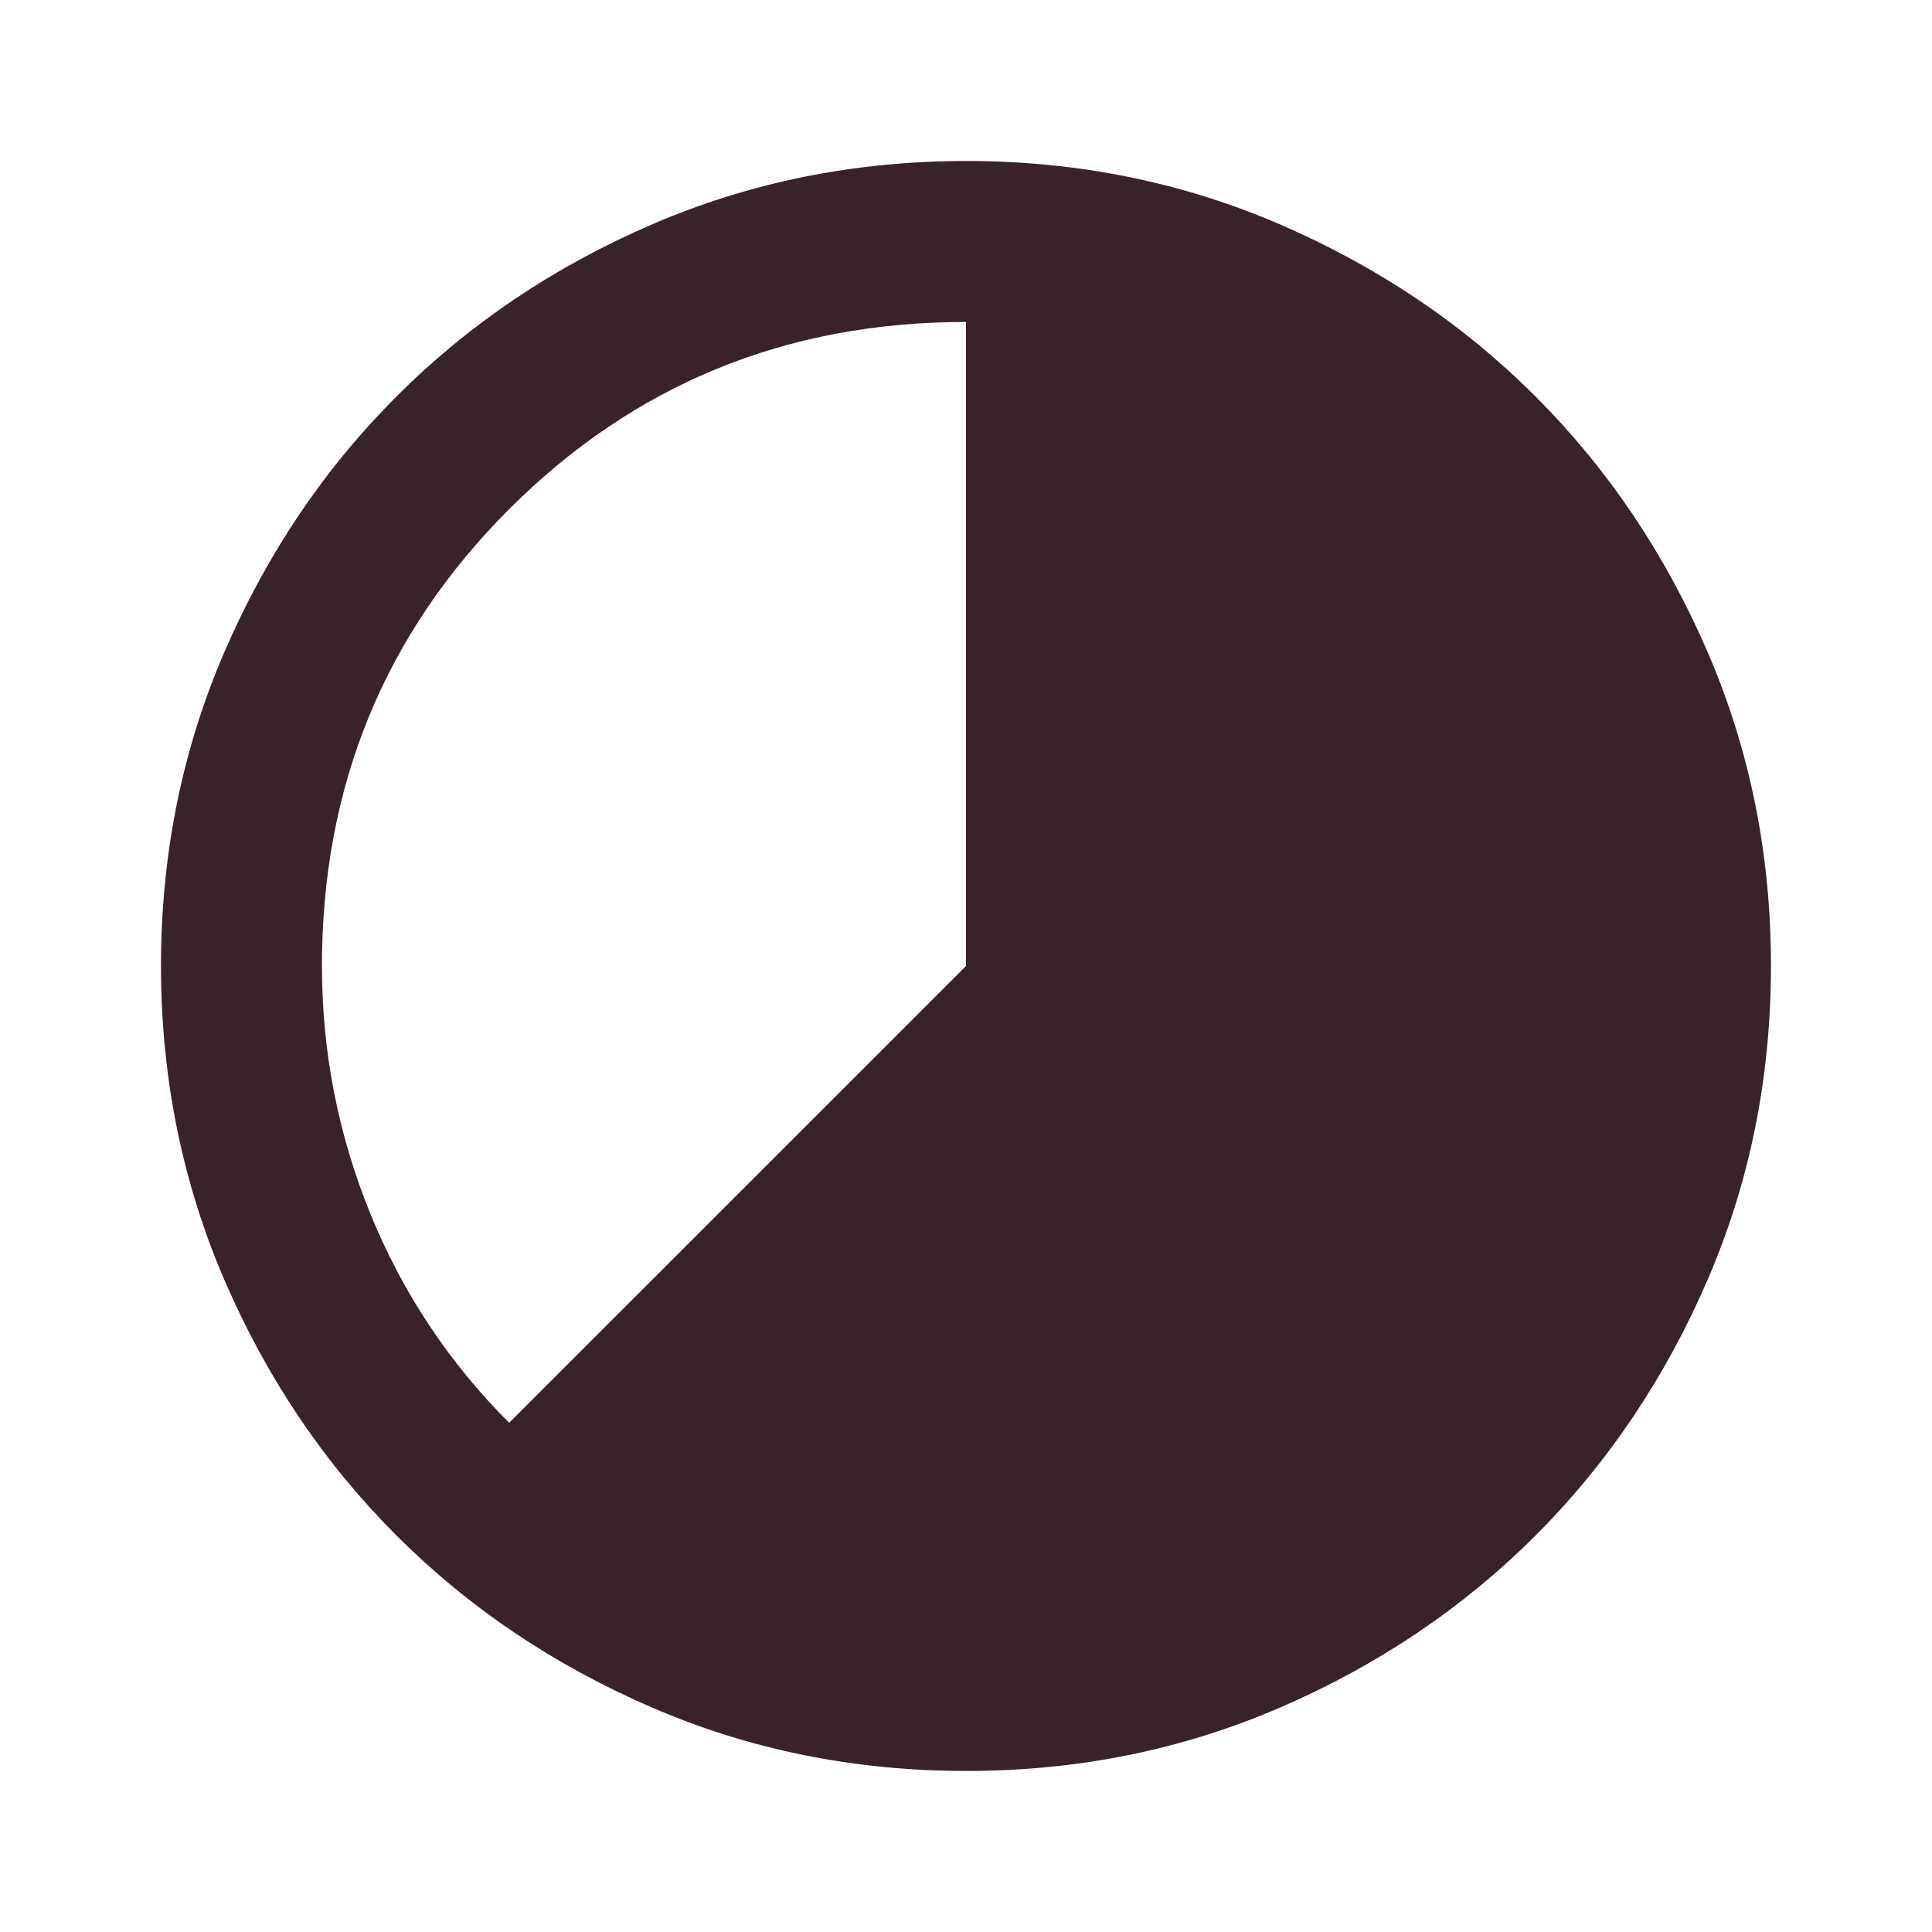 <?xml version="1.0" encoding="UTF-8"?> <svg xmlns="http://www.w3.org/2000/svg" width="28" height="28" viewBox="0 0 28 28" fill="none"> <path d="M14 25.666C12.386 25.666 10.869 25.36 9.45 24.747C8.03 24.134 6.796 23.303 5.746 22.254C4.696 21.204 3.864 19.969 3.252 18.55C2.64 17.13 2.334 15.614 2.333 14C2.333 12.386 2.639 10.869 3.252 9.45C3.865 8.03 4.696 6.796 5.746 5.746C6.796 4.696 8.03 3.864 9.45 3.252C10.869 2.64 12.386 2.334 14 2.333C15.614 2.333 17.13 2.639 18.55 3.252C19.969 3.865 21.204 4.696 22.254 5.746C23.304 6.796 24.135 8.03 24.748 9.45C25.361 10.869 25.667 12.386 25.666 14C25.666 15.614 25.36 17.13 24.747 18.55C24.134 19.969 23.303 21.204 22.254 22.254C21.204 23.304 19.969 24.135 18.55 24.748C17.13 25.361 15.614 25.667 14 25.666ZM7.379 20.62L14 14V4.666C11.394 4.666 9.187 5.571 7.379 7.379C5.571 9.187 4.666 11.394 4.666 14C4.666 15.244 4.9 16.44 5.366 17.587C5.833 18.734 6.504 19.745 7.379 20.62Z" fill="#39232A"></path> </svg> 